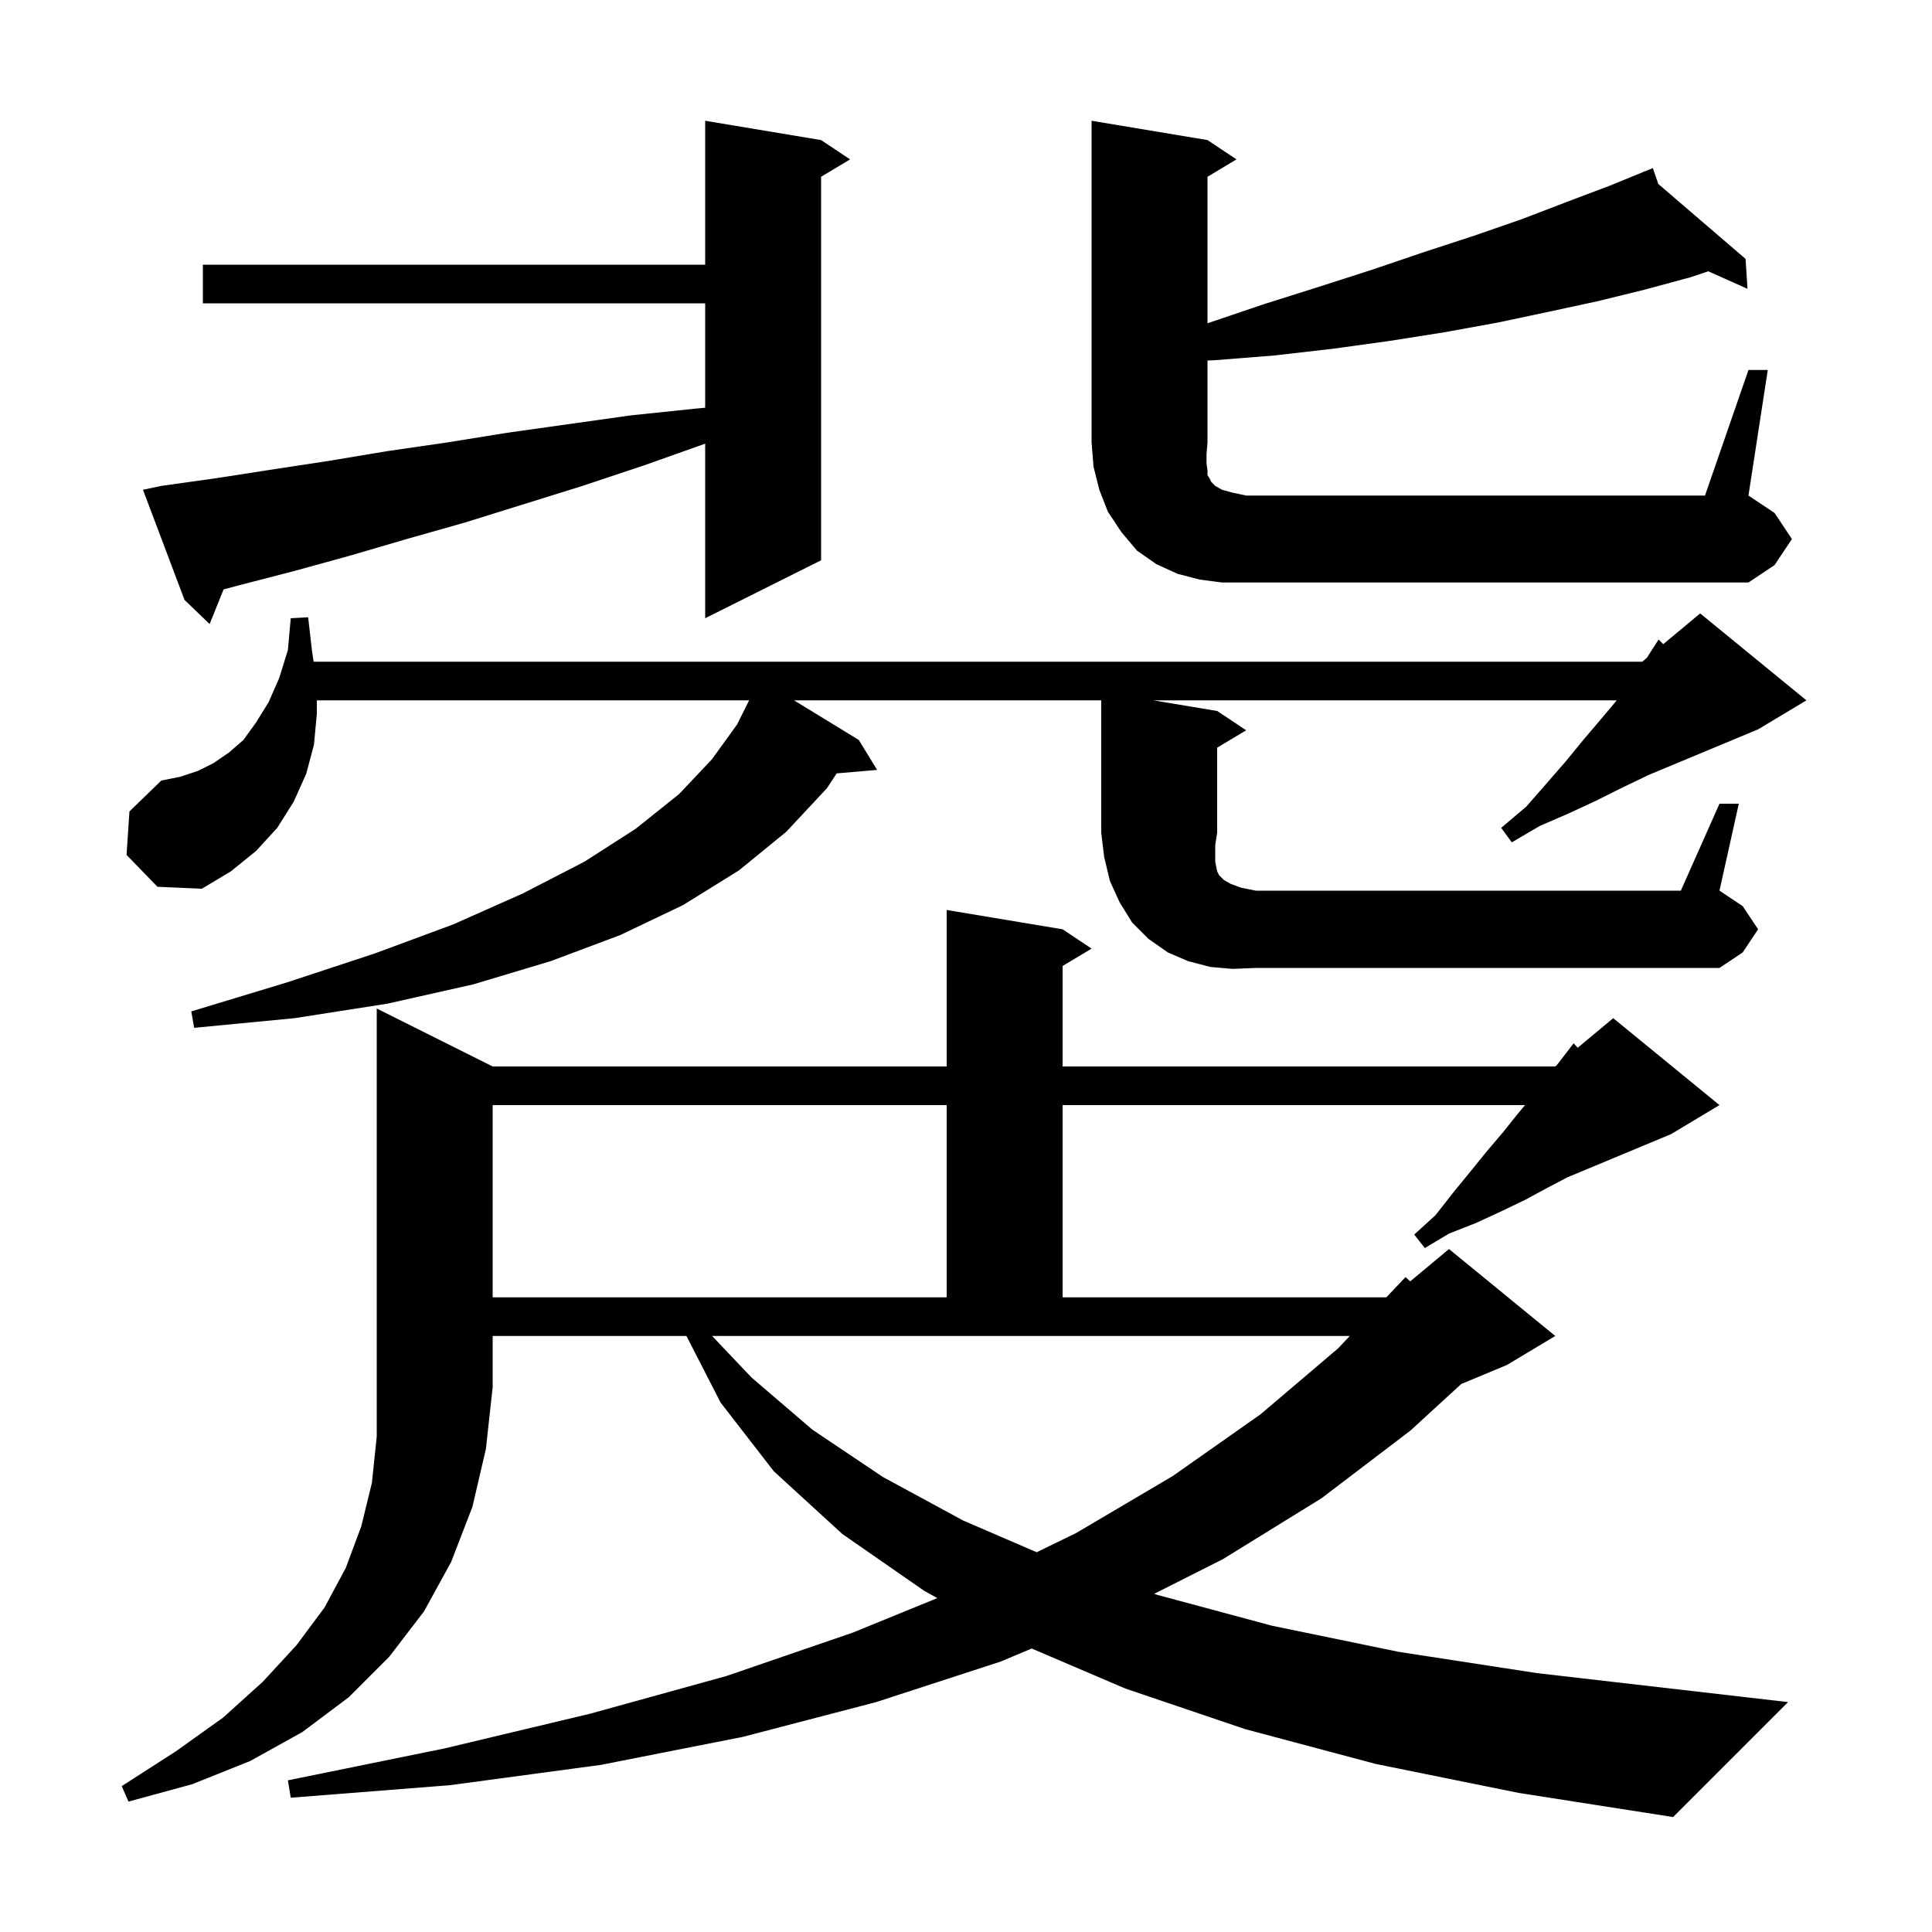 <svg xmlns="http://www.w3.org/2000/svg" xmlns:xlink="http://www.w3.org/1999/xlink" version="1.1" baseProfile="full" viewBox="0 0 200 200" width="200" height="200"><g fill="currentColor"><path d="M 51.0 110.4 L 98.0 110.4 L 98.0 94.2 L 110.0 96.2 L 113.0 98.2 L 110.0 100.0 L 110.0 110.4 L 161.0 110.4 L 161.158 110.268 L 161.6 109.7 L 162.9 108.0 L 163.325 108.462 L 167.0 105.4 L 178.0 114.4 L 173.0 117.4 L 162.283 121.866 L 160.3 122.9 L 157.9 124.2 L 155.4 125.4 L 152.8 126.6 L 150.0 127.7 L 147.5 129.2 L 146.4 127.8 L 148.6 125.8 L 150.4 123.5 L 152.2 121.3 L 153.9 119.2 L 155.6 117.2 L 157.2 115.2 L 157.874 114.4 L 110.0 114.4 L 110.0 134.3 L 143.514 134.3 L 145.5 132.2 L 145.984 132.646 L 150.0 129.3 L 161.0 138.3 L 156.0 141.3 L 151.267 143.272 L 146.0 148.1 L 136.8 155.1 L 126.6 161.4 L 119.481 164.992 L 119.8 165.1 L 131.7 168.3 L 144.8 171.0 L 159.1 173.2 L 185.1 176.2 L 173.2 188.1 L 157.2 185.6 L 142.4 182.6 L 128.9 179.0 L 116.5 174.8 L 106.8 170.655 L 103.6 172.0 L 90.7 176.2 L 76.9 179.8 L 62.2 182.7 L 46.6 184.8 L 30.1 186.1 L 29.8 184.3 L 46.0 181.0 L 61.1 177.4 L 75.2 173.5 L 88.3 169.0 L 97.032 165.434 L 95.7 164.7 L 87.2 158.8 L 80.1 152.3 L 74.6 145.2 L 71.059 138.3 L 51.0 138.3 L 51.0 143.6 L 50.3 150.0 L 48.9 156.0 L 46.7 161.7 L 43.9 166.8 L 40.3 171.5 L 36.1 175.7 L 31.3 179.3 L 25.9 182.3 L 19.9 184.7 L 13.3 186.5 L 12.6 184.9 L 18.2 181.3 L 23.1 177.8 L 27.2 174.1 L 30.7 170.3 L 33.6 166.4 L 35.8 162.3 L 37.4 158.0 L 38.5 153.5 L 39.0 148.7 L 39.0 104.4 Z M 77.8 142.6 L 84.1 148.0 L 91.4 152.9 L 99.7 157.4 L 107.316 160.687 L 111.4 158.7 L 121.4 152.8 L 130.5 146.4 L 138.5 139.6 L 139.73 138.3 L 73.719 138.3 Z M 51.0 114.4 L 51.0 134.3 L 98.0 134.3 L 98.0 114.4 Z M 127.6 100.3 L 125.3 100.1 L 123.0 99.5 L 120.9 98.6 L 118.9 97.2 L 117.2 95.5 L 115.9 93.4 L 114.9 91.2 L 114.3 88.7 L 114.0 86.2 L 114.0 72.5 L 82.197 72.5 L 88.9 76.6 L 90.8 79.7 L 86.616 80.061 L 85.6 81.6 L 81.4 86.1 L 76.5 90.1 L 70.7 93.7 L 64.2 96.8 L 57.0 99.5 L 49.0 101.9 L 40.1 103.9 L 30.5 105.4 L 20.1 106.4 L 19.8 104.7 L 29.7 101.7 L 38.8 98.7 L 46.9 95.7 L 54.1 92.5 L 60.5 89.2 L 65.8 85.8 L 70.3 82.2 L 73.7 78.6 L 76.3 75.0 L 77.55 72.5 L 32.8 72.5 L 32.8 73.9 L 32.5 77.1 L 31.7 80.1 L 30.4 83.0 L 28.7 85.7 L 26.5 88.1 L 23.9 90.2 L 20.9 92.0 L 16.3 91.8 L 13.1 88.5 L 13.4 84.0 L 16.7 80.8 L 18.7 80.4 L 20.5 79.8 L 22.1 79.0 L 23.7 77.9 L 25.2 76.6 L 26.5 74.8 L 27.8 72.7 L 28.9 70.2 L 29.8 67.3 L 30.1 64.0 L 31.9 63.9 L 32.3 67.4 L 32.467 68.5 L 170.0 68.5 L 170.496 68.087 L 170.8 67.6 L 171.7 66.2 L 172.182 66.682 L 176.0 63.5 L 187.0 72.5 L 182.0 75.5 L 170.538 80.276 L 170.3 80.4 L 167.8 81.6 L 165.2 82.9 L 162.4 84.2 L 159.4 85.5 L 156.5 87.2 L 155.4 85.7 L 158.0 83.5 L 160.1 81.1 L 162.1 78.8 L 163.9 76.6 L 165.6 74.6 L 167.2 72.7 L 167.356 72.5 L 119.4 72.5 L 126.0 73.6 L 129.0 75.6 L 126.0 77.4 L 126.0 86.2 L 125.8 87.5 L 125.8 89.2 L 126.0 90.2 L 126.2 90.6 L 126.7 91.1 L 127.4 91.5 L 128.5 91.9 L 130.0 92.2 L 174.0 92.2 L 178.0 83.2 L 180.0 83.2 L 178.0 92.2 L 180.4 93.8 L 182.0 96.2 L 180.4 98.6 L 178.0 100.2 L 130.0 100.2 Z M 16.7 50.3 L 22.4 49.5 L 28.2 48.6 L 34.1 47.7 L 40.1 46.7 L 46.3 45.8 L 52.5 44.8 L 65.3 43.0 L 72.0 42.3 L 73.0 42.21 L 73.0 31.4 L 21.0 31.4 L 21.0 27.4 L 73.0 27.4 L 73.0 12.5 L 85.0 14.5 L 88.0 16.5 L 85.0 18.3 L 85.0 58.0 L 73.0 64.0 L 73.0 45.919 L 72.8 46.0 L 66.6 48.2 L 60.3 50.3 L 48.1 54.1 L 42.1 55.8 L 36.3 57.5 L 30.5 59.1 L 24.7 60.6 L 23.144 61.017 L 21.7 64.6 L 19.1 62.1 L 14.8 50.7 Z M 181.0 38.3 L 183.0 38.3 L 181.0 51.3 L 183.7 53.1 L 185.5 55.8 L 183.7 58.5 L 181.0 60.3 L 126.5 60.3 L 124.2 60.0 L 121.9 59.4 L 119.7 58.4 L 117.7 57.0 L 116.1 55.1 L 114.7 53.0 L 113.8 50.7 L 113.2 48.3 L 113.0 45.8 L 113.0 12.5 L 125.0 14.5 L 128.0 16.5 L 125.0 18.3 L 125.0 33.466 L 130.8 31.5 L 136.5 29.7 L 142.1 27.9 L 147.4 26.1 L 152.6 24.4 L 157.5 22.7 L 162.2 20.9 L 166.7 19.2 L 170.141 17.792 L 170.1 17.7 L 170.186 17.774 L 171.1 17.4 L 171.668 19.046 L 180.7 26.8 L 180.9 29.9 L 176.846 28.085 L 175.0 28.7 L 170.2 30.0 L 165.3 31.2 L 160.2 32.3 L 155.0 33.4 L 149.5 34.4 L 143.8 35.3 L 138.0 36.1 L 131.9 36.8 L 125.6 37.3 L 125.0 37.318 L 125.0 45.8 L 124.9 47.0 L 124.9 48.0 L 125.0 48.7 L 125.0 49.2 L 125.2 49.5 L 125.4 49.9 L 125.8 50.3 L 126.5 50.7 L 127.6 51.0 L 129.0 51.3 L 176.5 51.3 Z "/></g></svg>